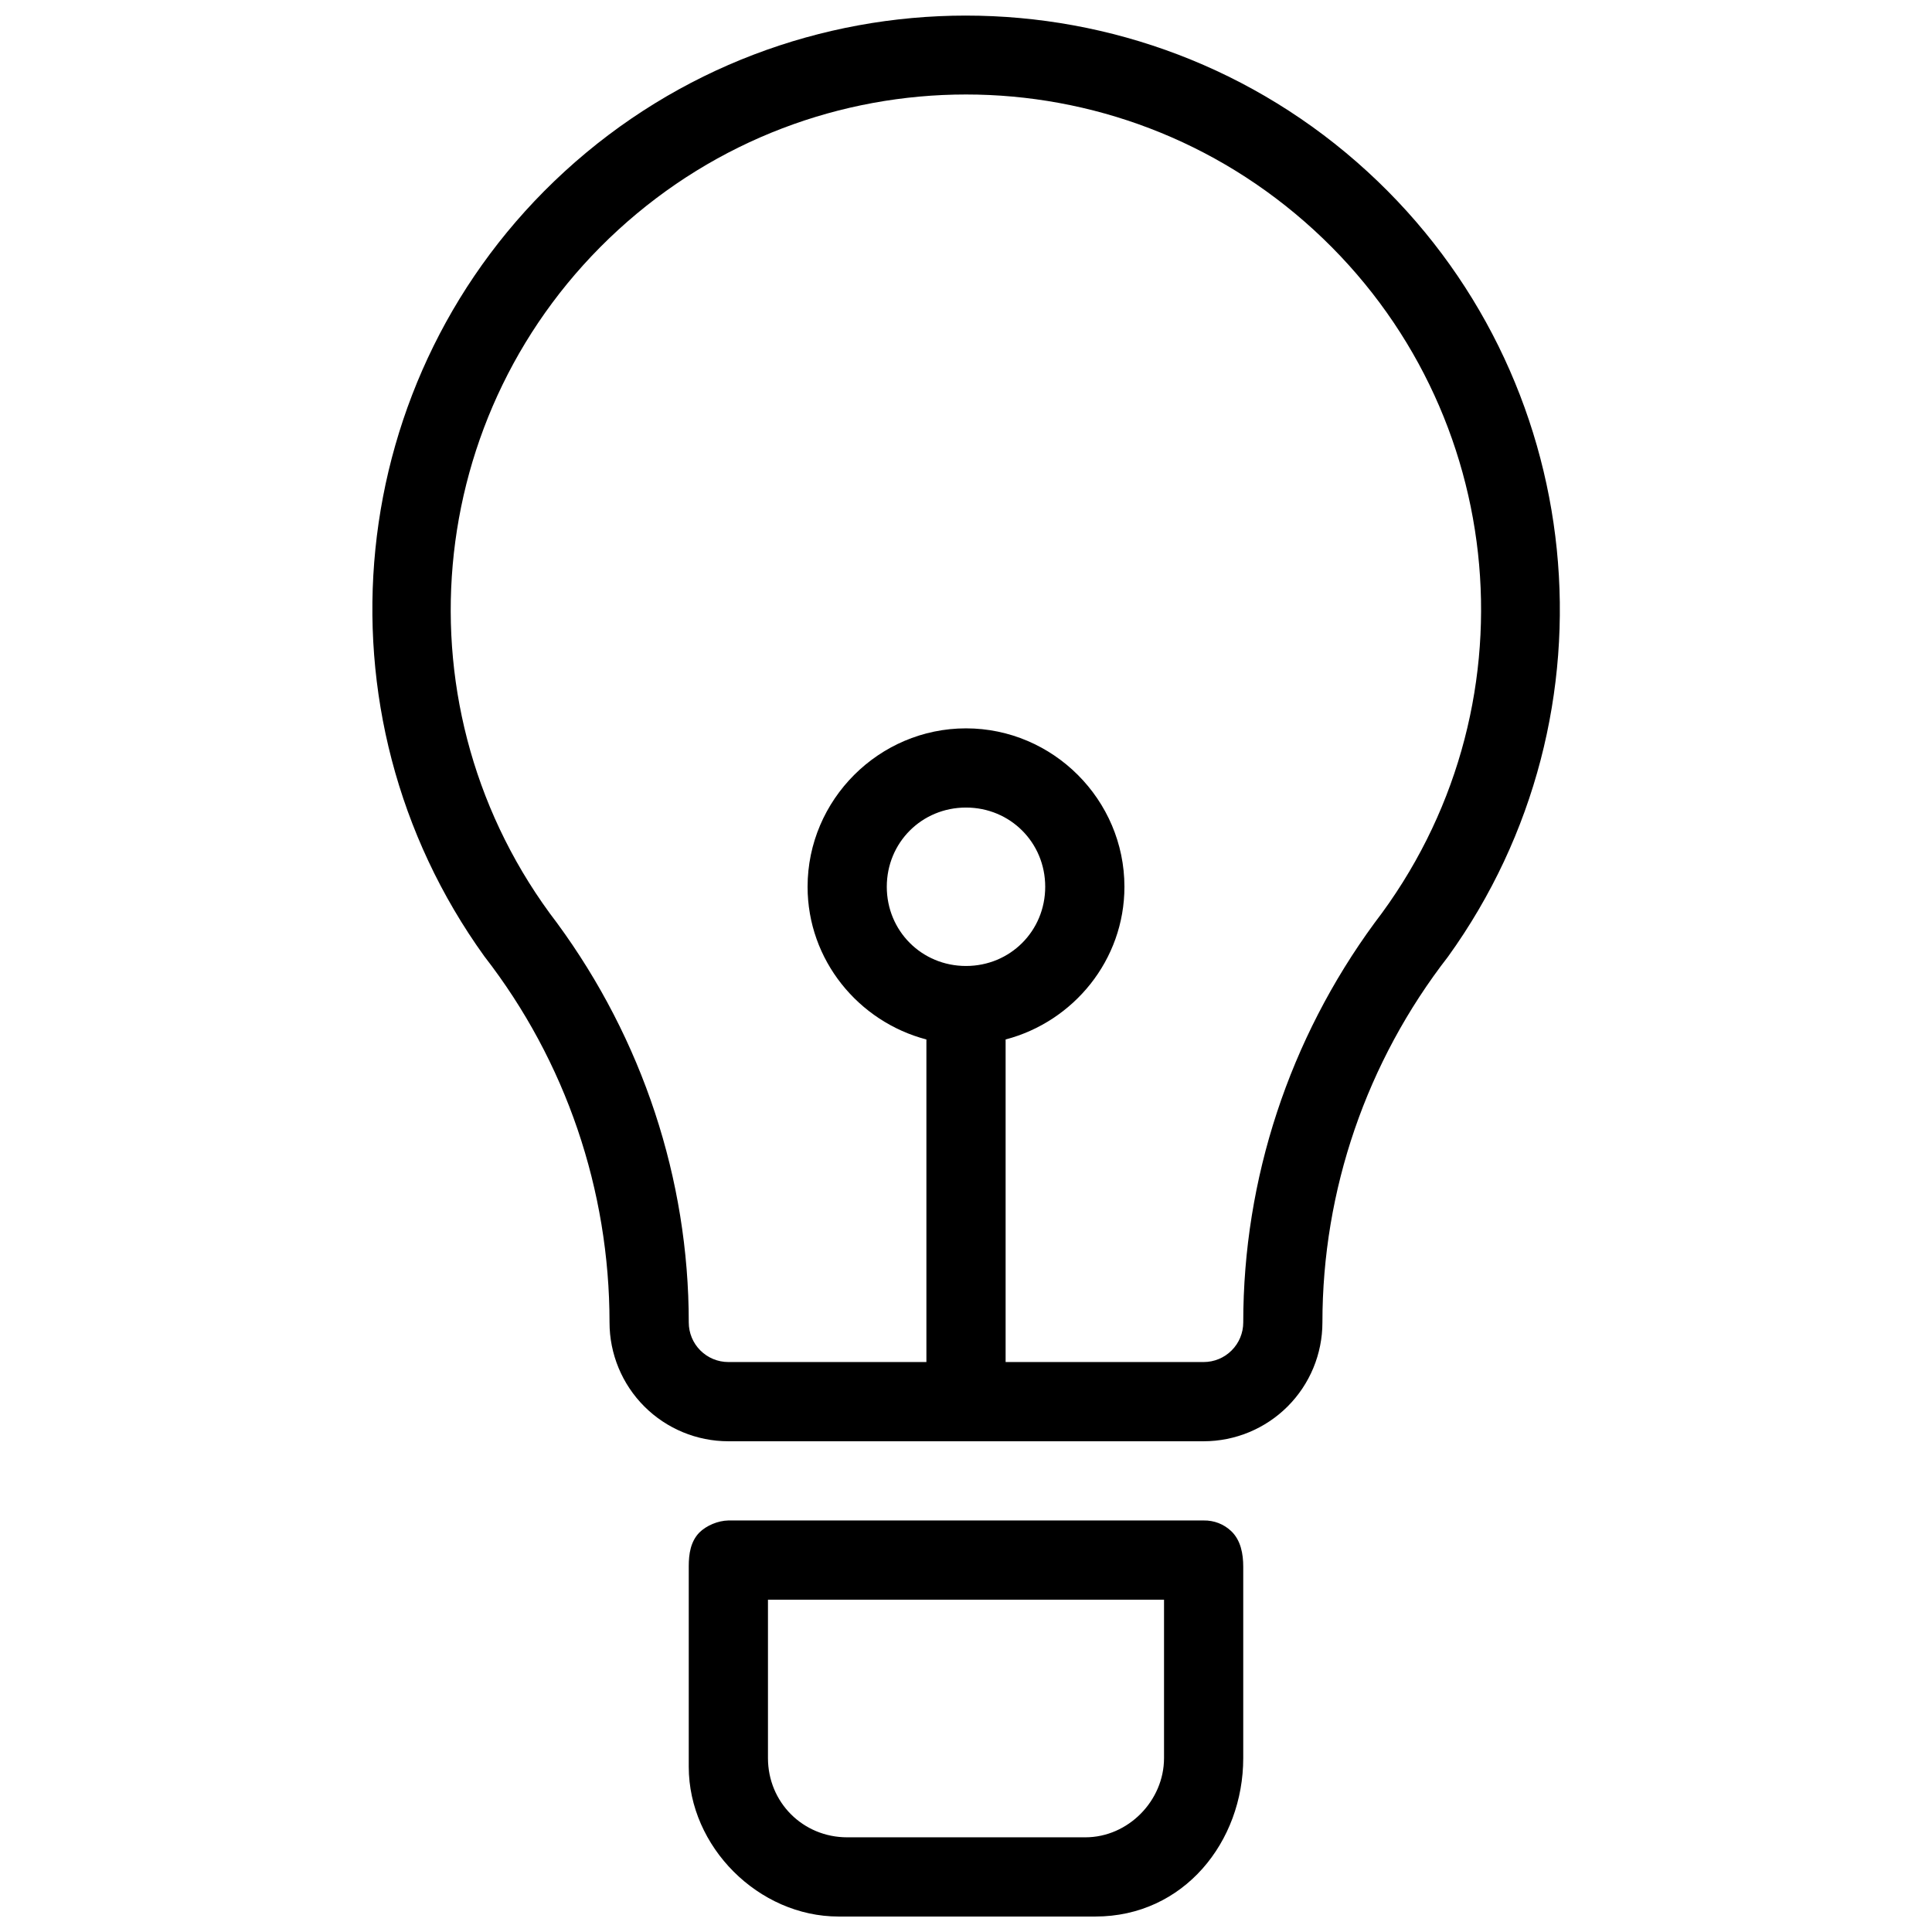 <?xml version="1.0" encoding="UTF-8"?>
<!-- Uploaded to: ICON Repo, www.iconrepo.com, Generator: ICON Repo Mixer Tools -->
<svg width="800px" height="800px" version="1.1" viewBox="144 144 512 512" xmlns="http://www.w3.org/2000/svg">
 <defs>
  <clipPath id="a">
   <path d="m242 148.09h316v503.81h-316z"/>
  </clipPath>
 </defs>
 <g clip-path="url(#a)">
  <path d="m400 148.13c-38.156 0-76.316 13.785-106.38 41.328-58.93 54-67.684 143.52-21.262 207.98 21.609 27.828 33.172 61.977 33.172 97.023 0 8.348 3.32 16.363 9.223 22.266 5.902 5.902 13.918 9.223 22.266 9.223h125.95c8.344 0 16.359-3.32 22.262-9.223 5.902-5.902 9.223-13.918 9.223-22.266 0-35.047 11.688-69.113 33.293-96.941 46.426-64.453 37.547-154.06-21.379-208.06-30.059-27.543-68.223-41.328-106.38-41.328zm0 20.91c33.035 0 66.07 11.969 92.188 35.898 52.23 47.859 59.199 127.46 16.07 183.66-22.547 30.738-34.785 67.785-34.785 105.86 0 2.789-1.105 5.453-3.078 7.422-1.969 1.973-4.633 3.074-7.418 3.074h-52.48v-85.484c18.008-4.723 31.488-21.047 31.488-40.465 0-23.062-18.922-41.984-41.984-41.984s-41.984 18.922-41.984 41.984c0 19.418 13.477 35.742 31.488 40.465v85.484h-52.48c-2.789 0-5.449-1.102-7.422-3.074-1.973-1.969-3.074-4.633-3.074-7.422 0-38.074-12.324-75.059-34.871-105.8-43.129-56.203-36.078-135.86 16.152-183.72 26.117-23.93 59.152-35.898 92.191-35.898zm0 188.97c11.715 0 20.992 9.273 20.992 20.992 0 11.715-9.277 20.992-20.992 20.992-11.719 0-20.992-9.277-20.992-20.992 0-11.719 9.273-20.992 20.992-20.992zm-62.977 188.93c-2.719 0.055-5.809 1.316-7.731 3.242-2.266 2.375-2.766 5.594-2.766 8.914v53.117c0 21.215 18.516 39.688 39.688 39.688h68.082c23.43 0 39.176-19.832 39.176-41.984 0.008-0.629 0-50.715 0-50.715 0-3.426-0.652-7.004-3.16-9.41-1.984-1.898-4.578-2.894-7.336-2.852-0.512 0.012-125.36 0-125.95 0zm10.496 20.992h104.96v41.984c0 11.289-9.492 20.992-20.852 20.992h-63.117c-11.719 0-20.992-9.273-20.992-20.992z"/>
 </g>
</svg>